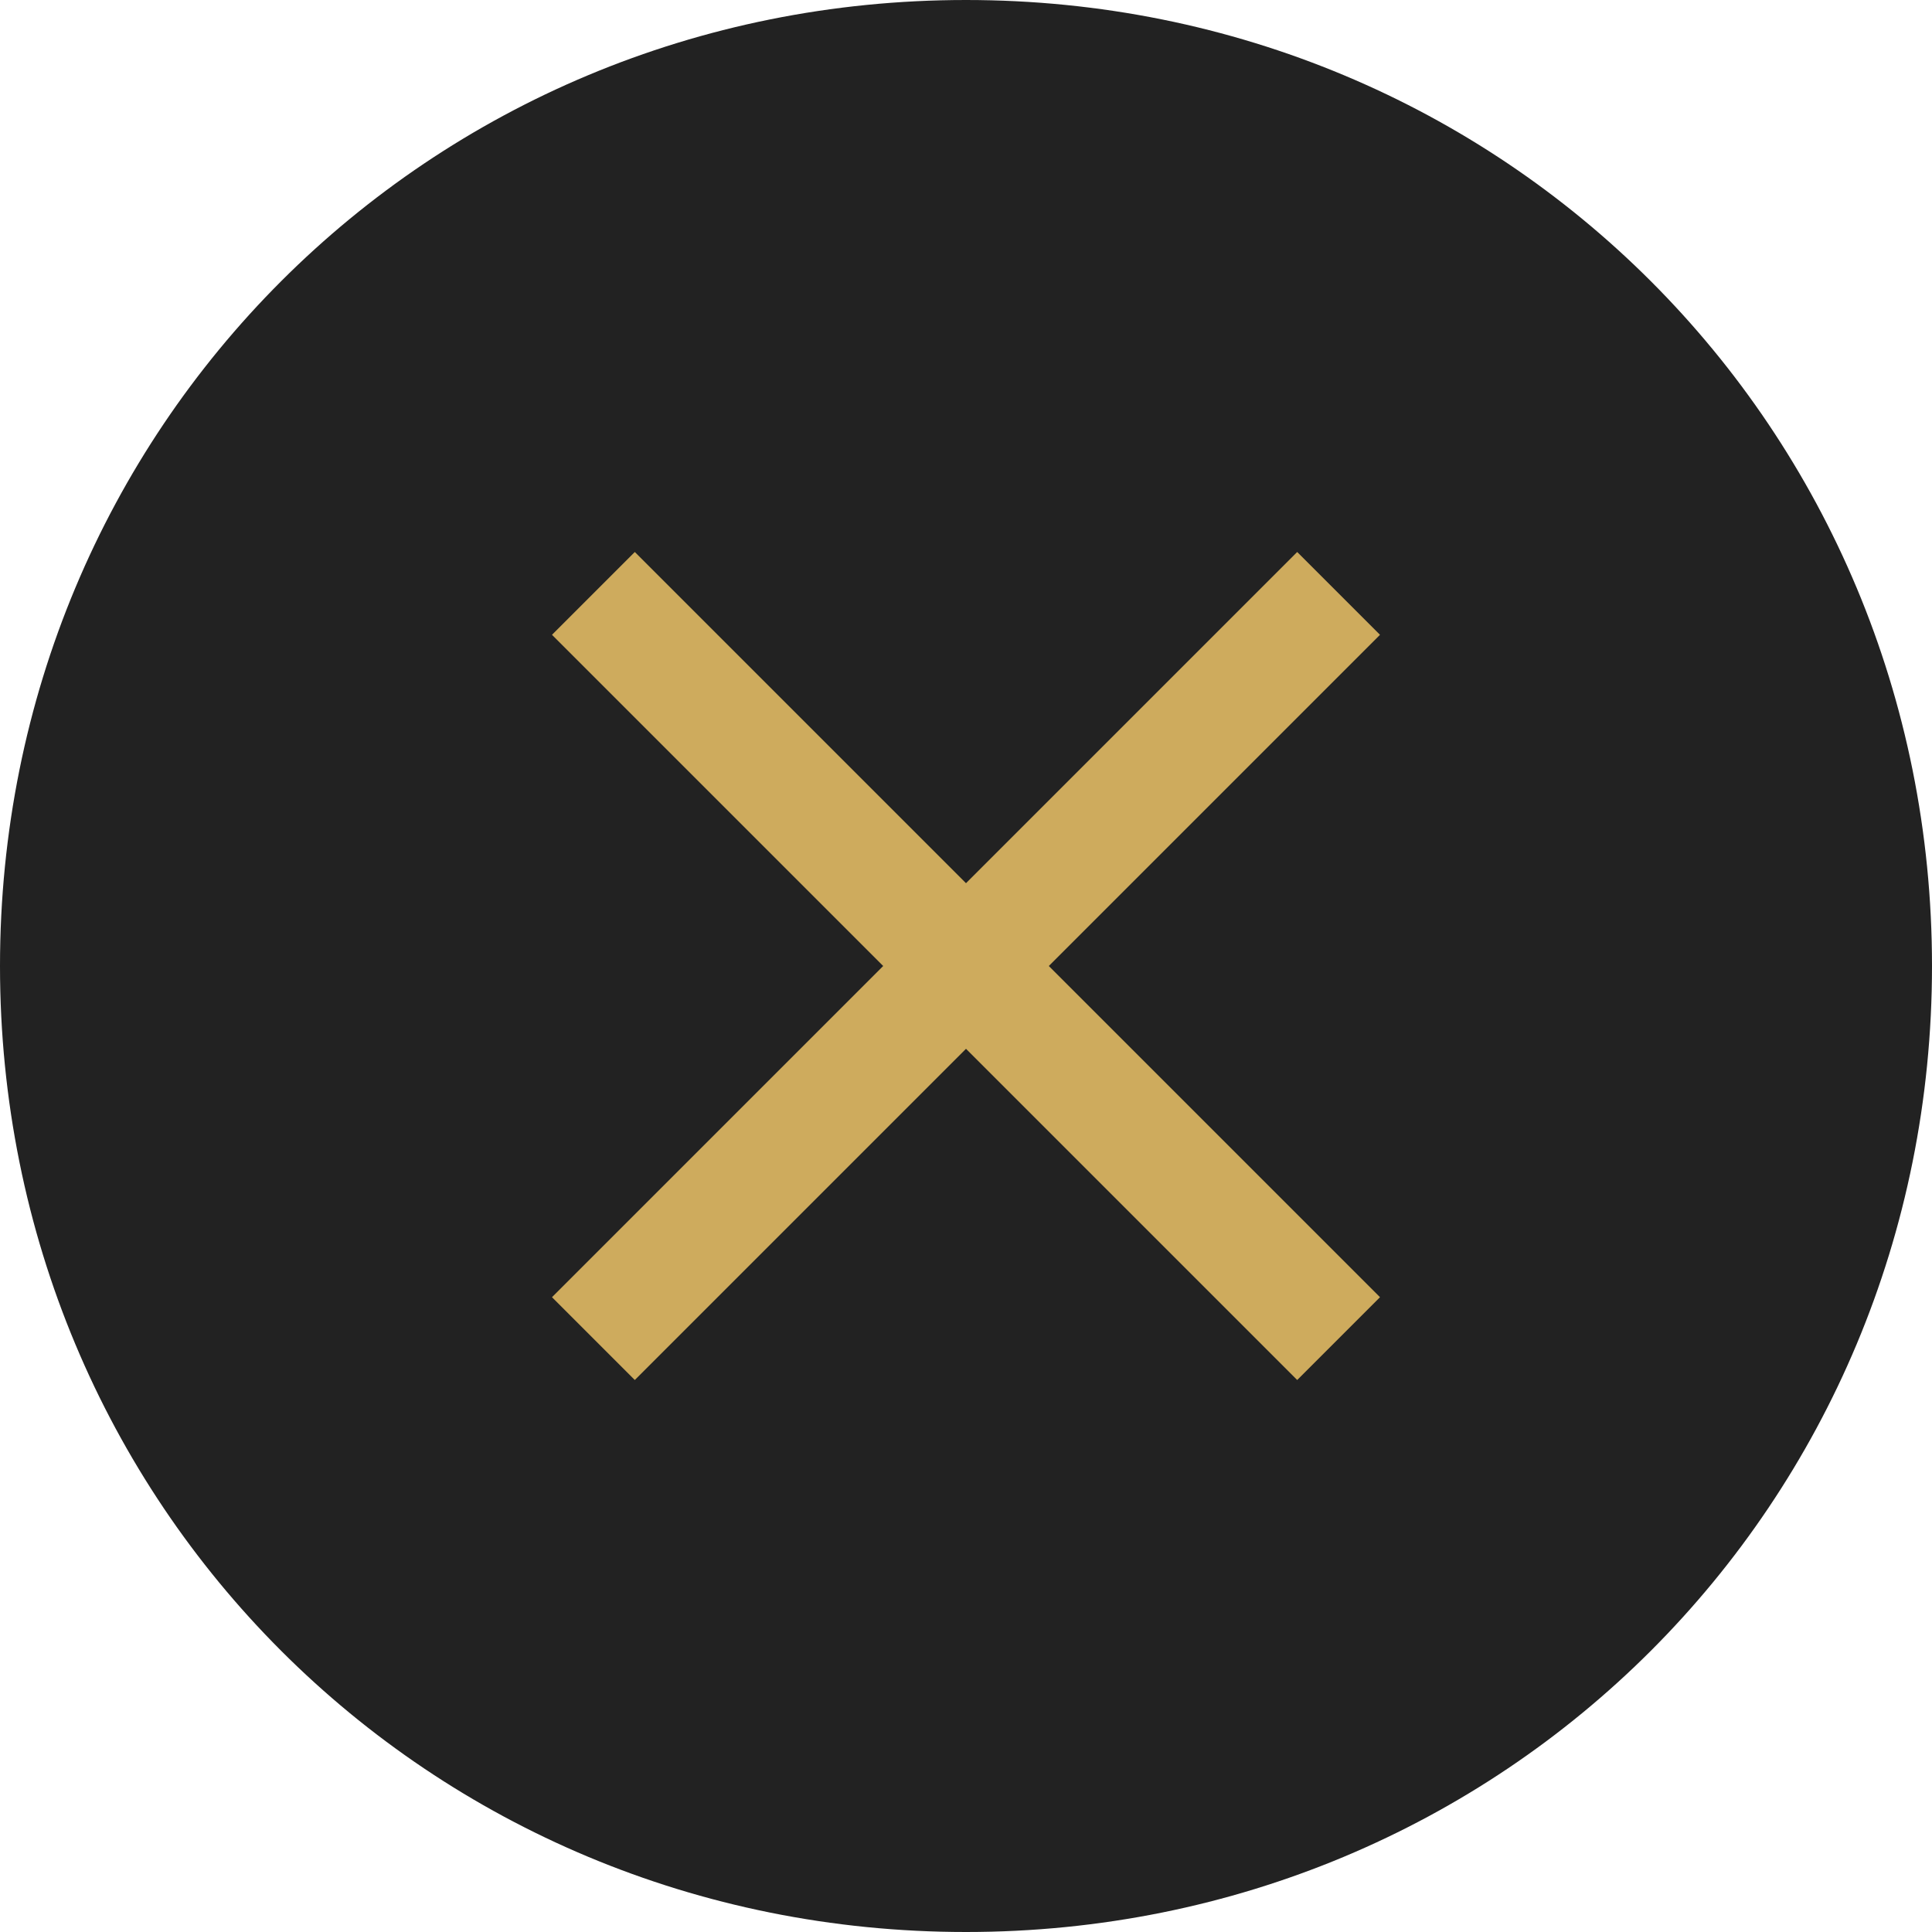 <?xml version="1.0" encoding="utf-8"?>
<!-- Generator: Adobe Illustrator 25.2.0, SVG Export Plug-In . SVG Version: 6.00 Build 0)  -->
<svg version="1.1" id="Layer_1" xmlns="http://www.w3.org/2000/svg" xmlns:xlink="http://www.w3.org/1999/xlink" x="0px" y="0px"
	 width="14px" height="14px" viewBox="0 0 14 14" style="enable-background:new 0 0 14 14;" xml:space="preserve">
<style type="text/css">
	.st0{fill-rule:evenodd;clip-rule:evenodd;fill:#222222;}
	.st1{fill:#CEAB5D;}
</style>
<path class="st0" d="M14,7c0-3.9-3.1-7-7-7S0,3.1,0,7s3.1,7,7,7S14,10.9,14,7z"/>
<path class="st1" d="M10,4.6L9.4,4L7,6.4L4.6,4L4,4.6L6.4,7L4,9.4L4.6,10L7,7.6L9.4,10L10,9.4L7.6,7L10,4.6z"/>
</svg>
